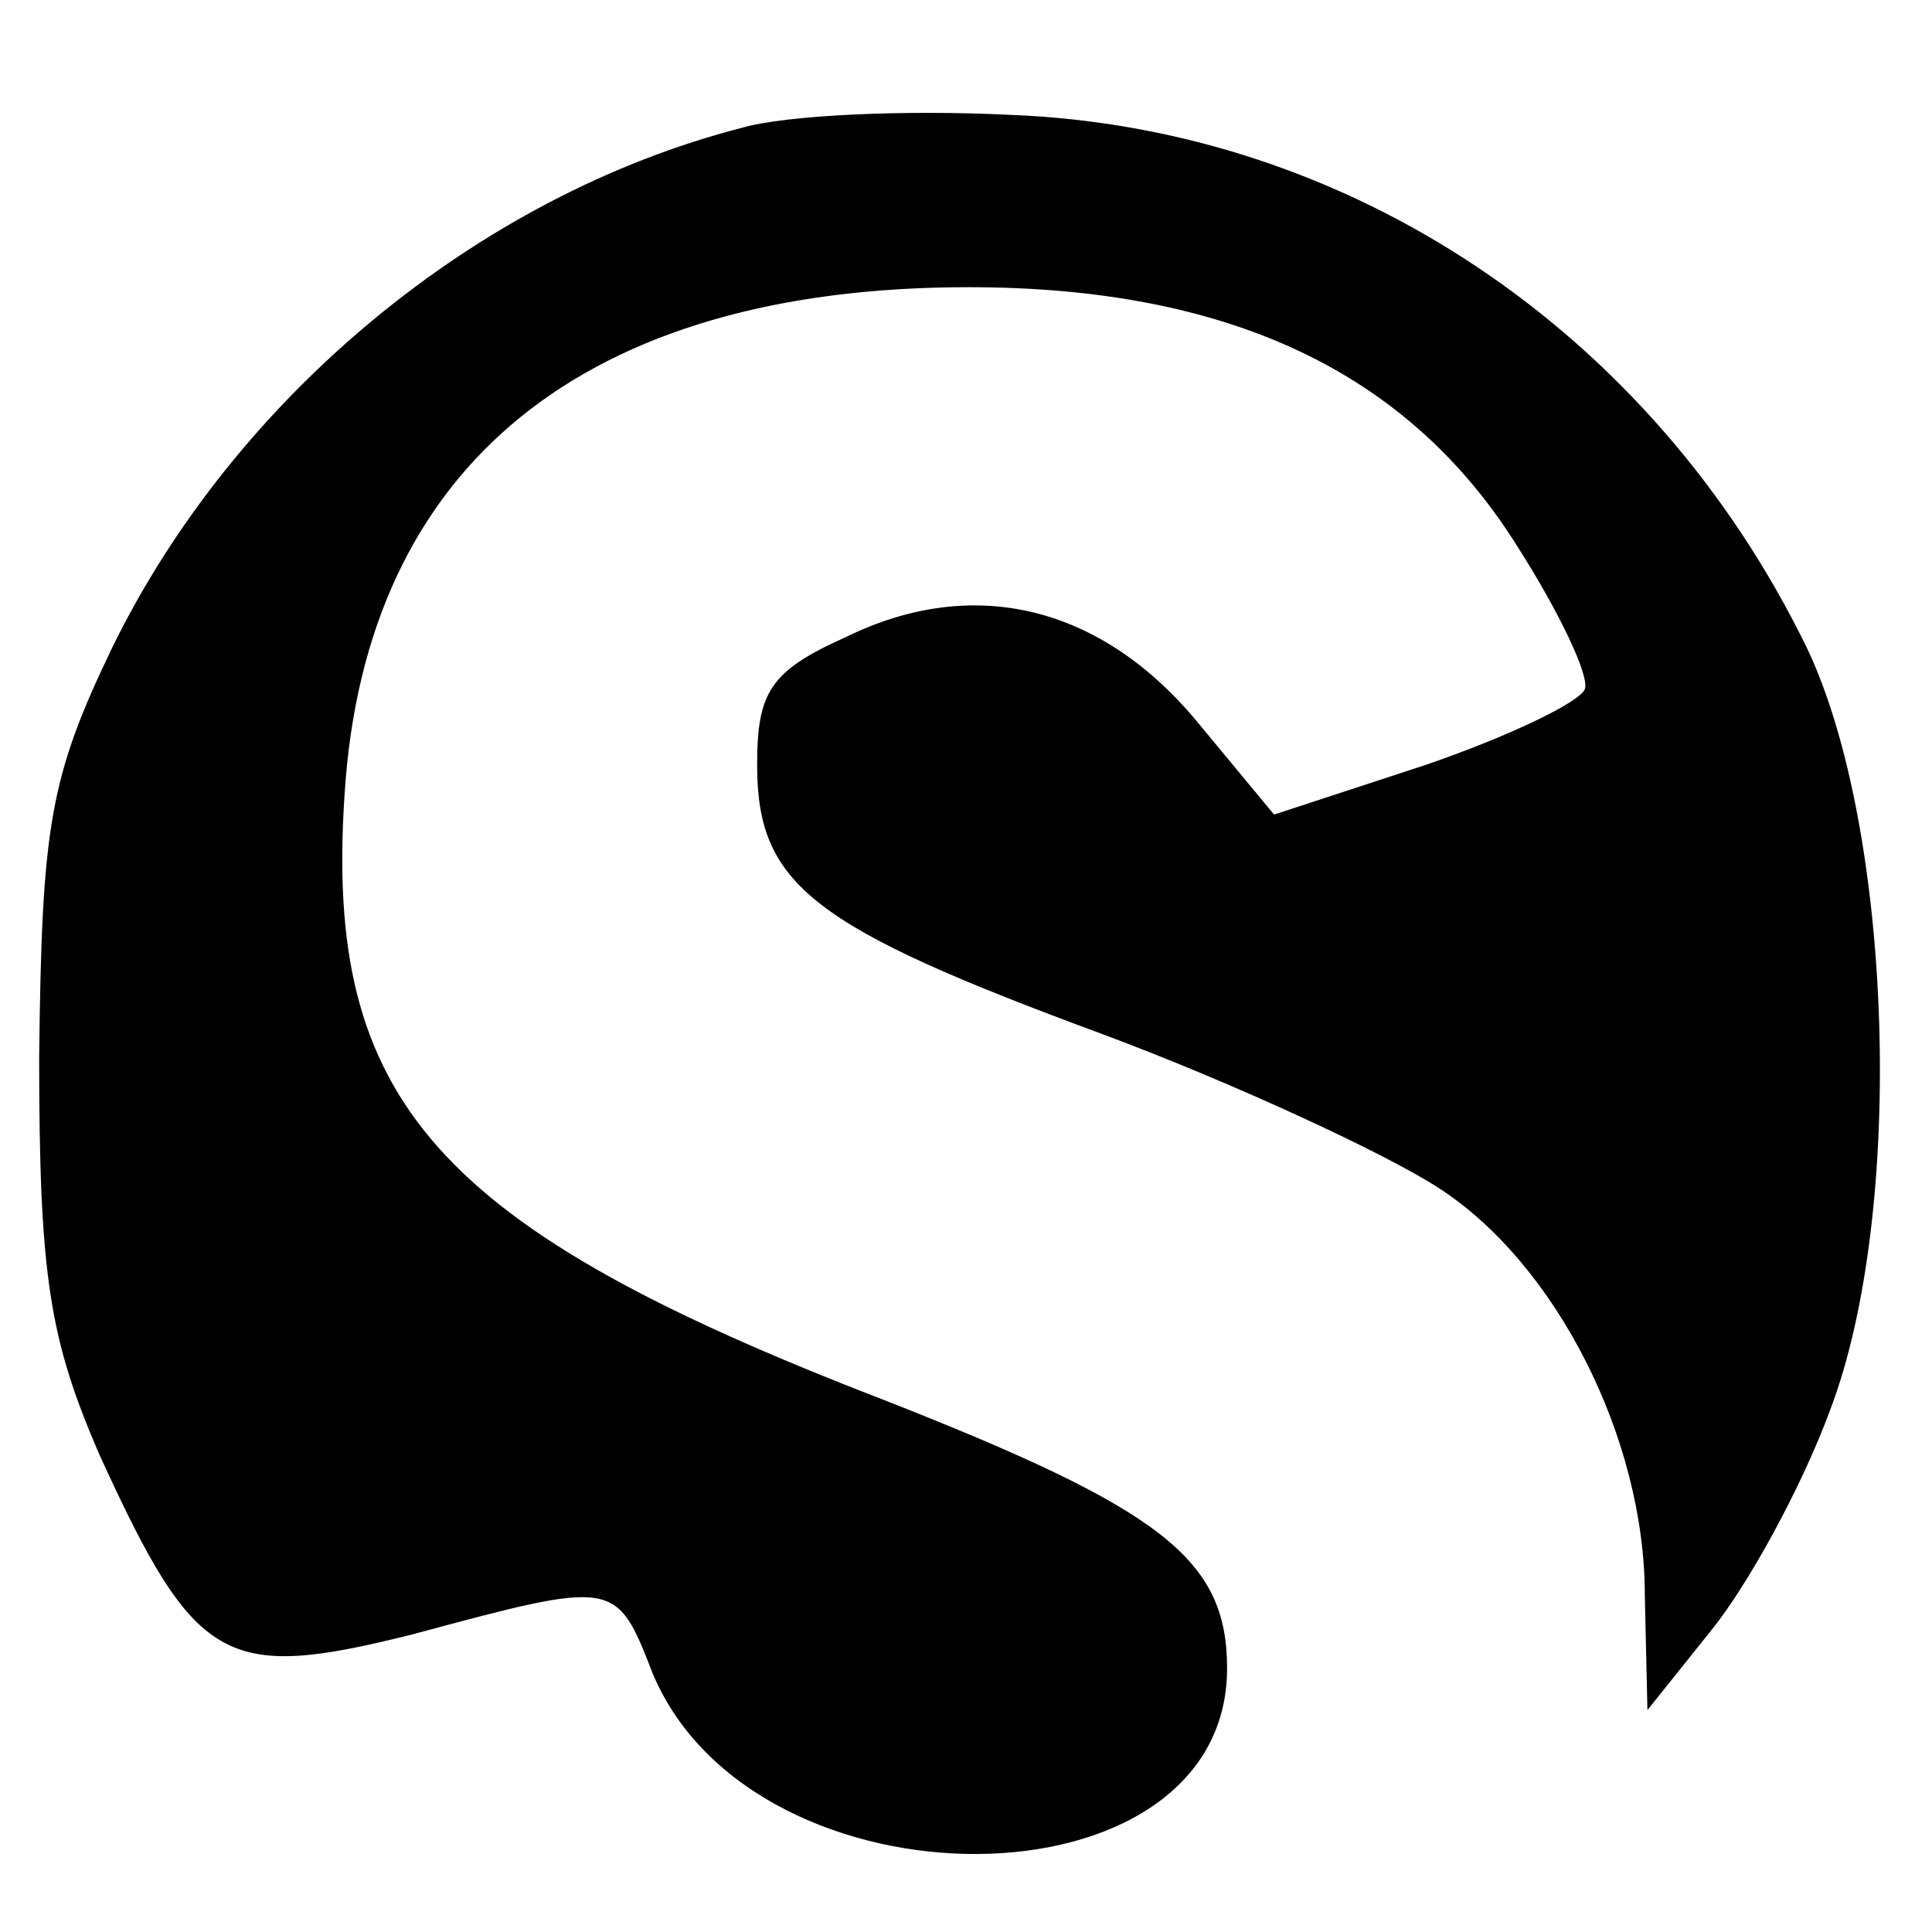 <?xml version="1.0" standalone="no"?>
<!DOCTYPE svg PUBLIC "-//W3C//DTD SVG 20010904//EN"
 "http://www.w3.org/TR/2001/REC-SVG-20010904/DTD/svg10.dtd">
<svg version="1.0" xmlns="http://www.w3.org/2000/svg"
 width="74pt" height="74pt" viewBox="0 0 74 74"
 preserveAspectRatio="xMidYMid meet">
<g transform="translate(0,74) scale(0.1,-0.1)"
fill="#000000" stroke="none">
<path d="M284 691 c-101 -26 -194 -103 -241 -199 -24 -50 -27 -68 -28 -157 0
-84 4 -108 23 -152 37 -81 48 -87 120 -69 78 21 78 21 92 -15 39 -93 220 -92
220 2 0 42 -25 61 -132 103 -171 66 -214 114 -206 232 8 126 92 194 239 194
99 0 168 -32 210 -99 16 -25 28 -50 26 -55 -2 -5 -29 -18 -61 -29 l-58 -19
-29 35 c-37 45 -86 57 -135 33 -29 -13 -34 -21 -34 -49 0 -46 21 -62 132 -103
51 -19 109 -46 129 -59 45 -29 79 -96 79 -156 l1 -44 24 30 c14 17 35 55 46
85 29 76 24 223 -9 292 -59 121 -175 199 -305 204 -40 2 -86 0 -103 -5z"/>
</g>
</svg>
